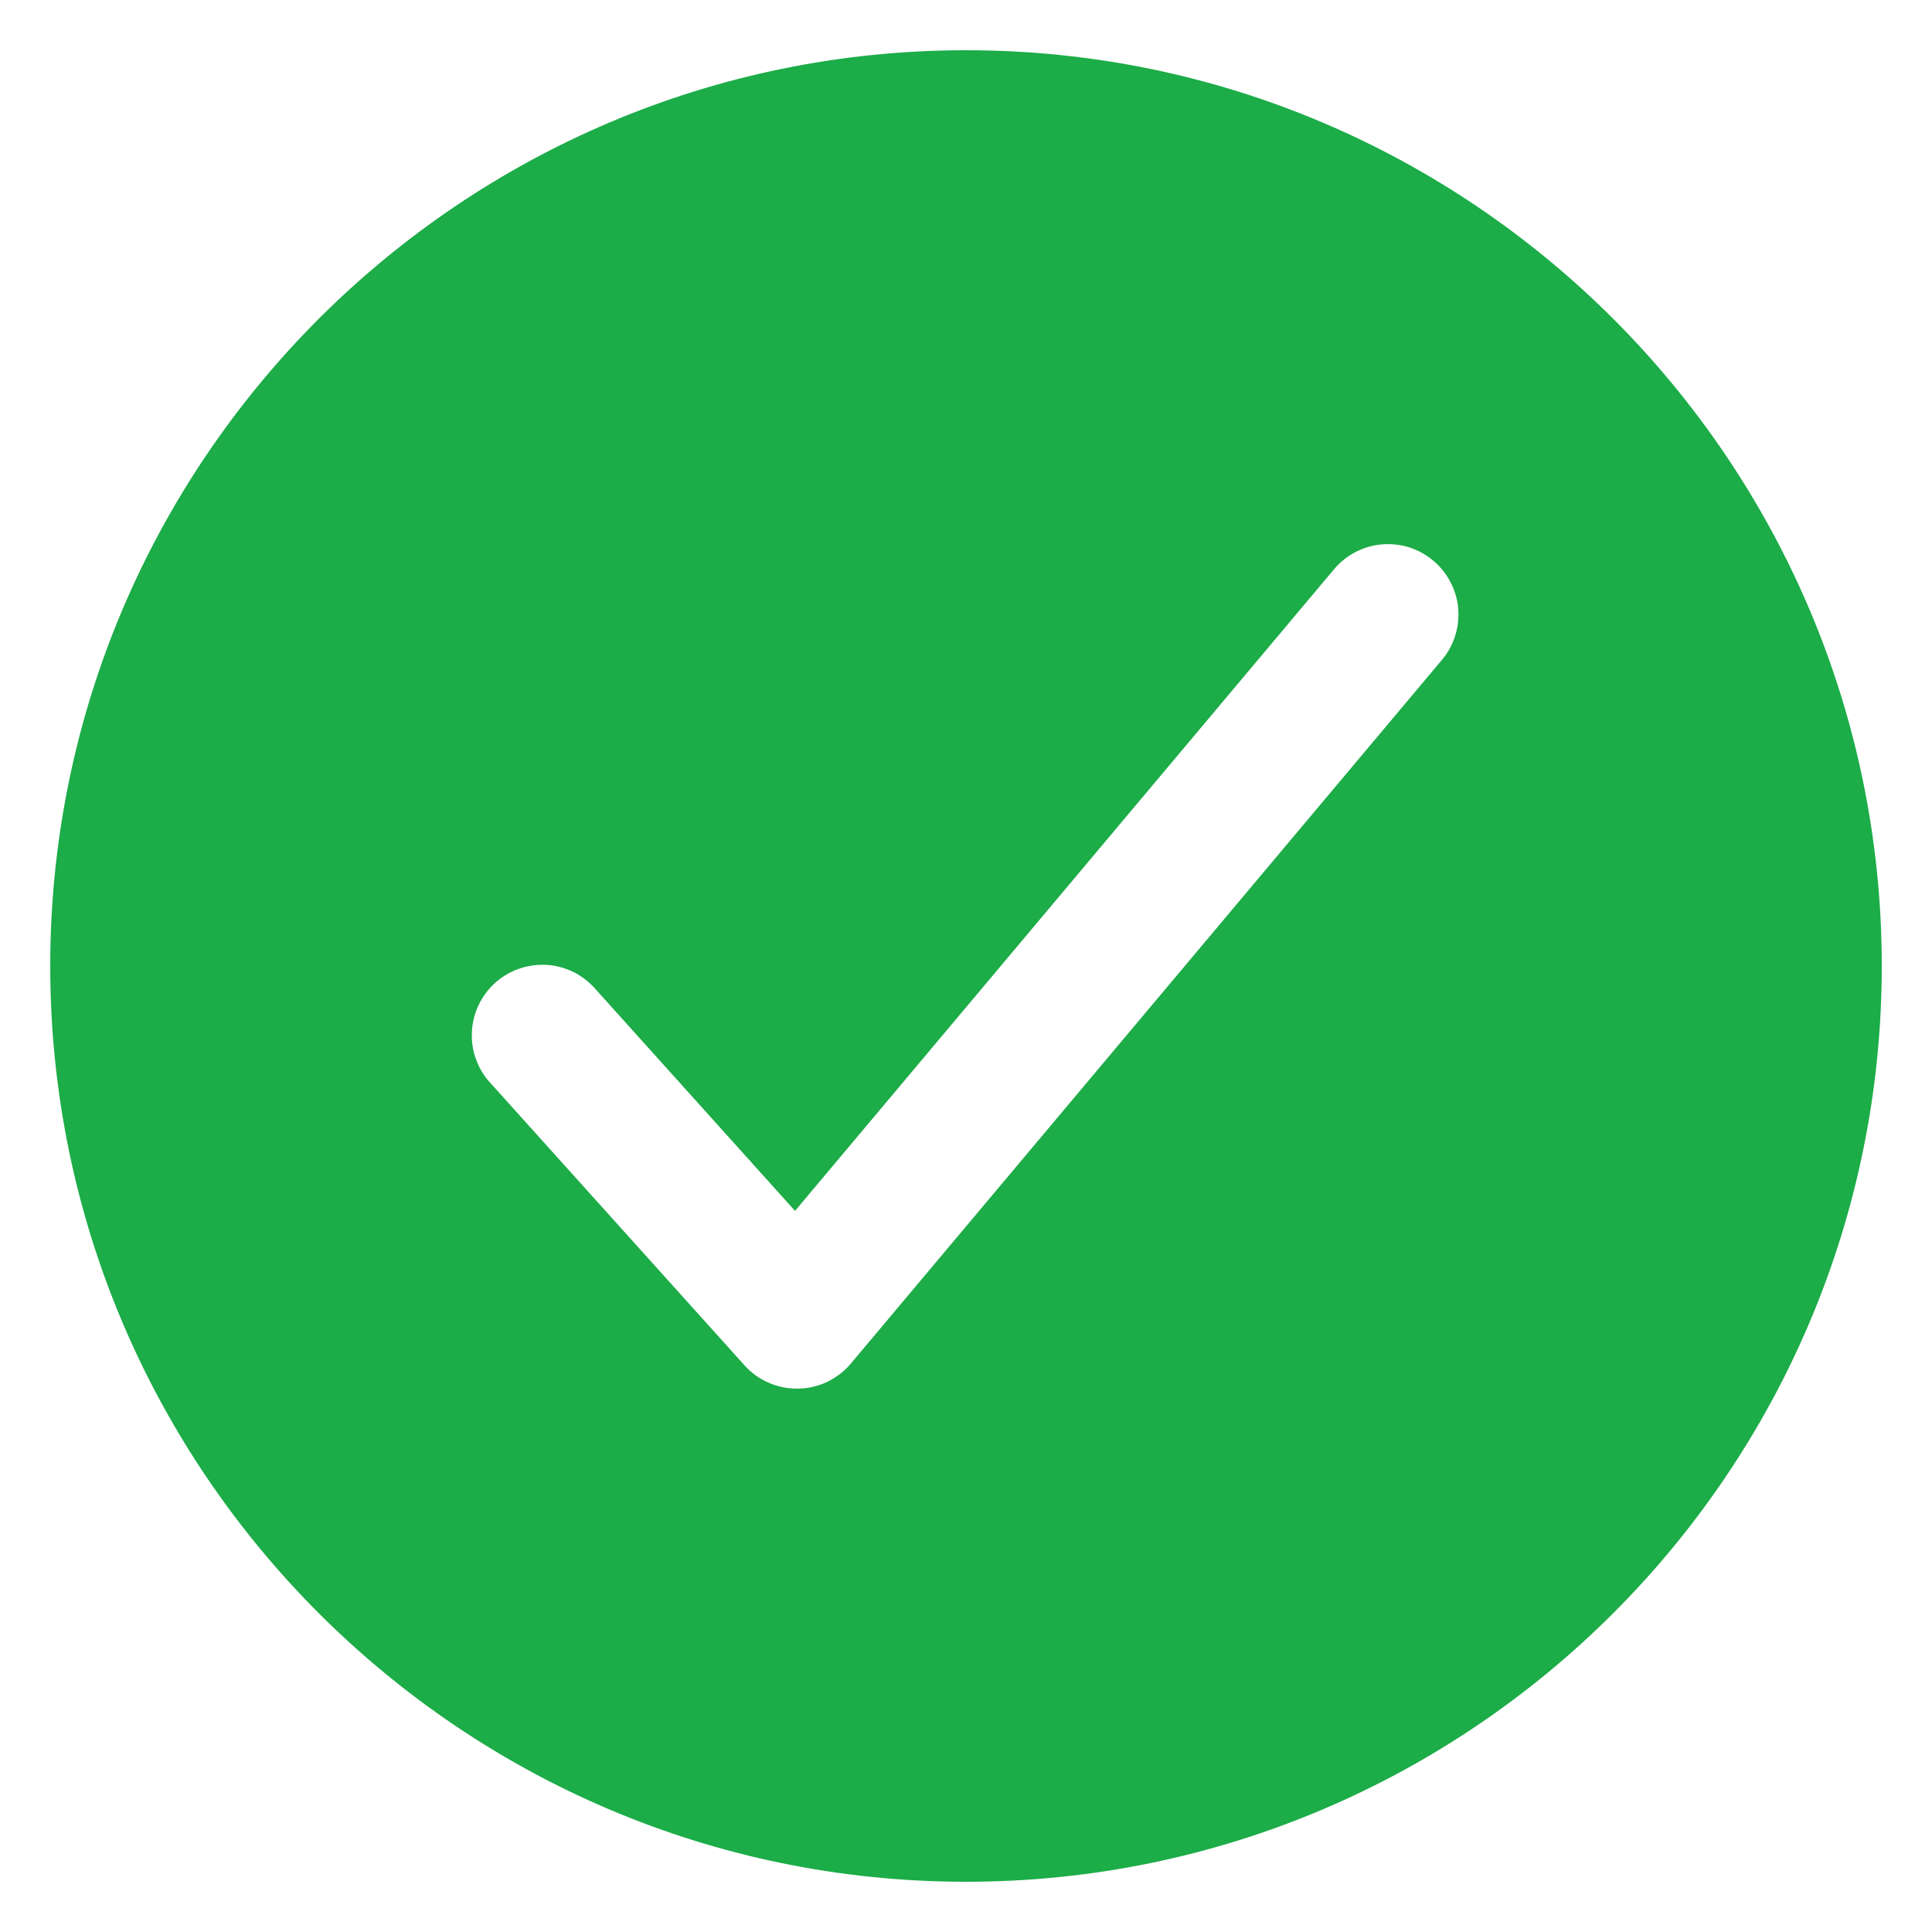 <svg width="12" height="12" viewBox="0 0 12 12" fill="none" xmlns="http://www.w3.org/2000/svg">
<path d="M6 0.312C2.864 0.312 0.312 2.864 0.312 6C0.312 9.136 2.864 11.688 6 11.688C9.136 11.688 11.688 9.136 11.688 6C11.688 2.864 9.136 0.312 6 0.312ZM8.96 4.094L5.285 8.469C5.245 8.517 5.194 8.556 5.138 8.583C5.081 8.61 5.02 8.624 4.957 8.625H4.949C4.888 8.625 4.827 8.612 4.771 8.587C4.715 8.562 4.665 8.526 4.624 8.48L3.049 6.73C3.009 6.688 2.978 6.638 2.958 6.583C2.937 6.528 2.928 6.47 2.931 6.412C2.933 6.354 2.947 6.297 2.972 6.244C2.997 6.191 3.032 6.144 3.075 6.105C3.118 6.066 3.169 6.036 3.224 6.017C3.279 5.998 3.338 5.99 3.396 5.993C3.454 5.997 3.511 6.012 3.563 6.038C3.615 6.064 3.662 6.101 3.7 6.145L4.938 7.521L8.29 3.531C8.365 3.444 8.472 3.39 8.586 3.381C8.701 3.372 8.814 3.408 8.902 3.482C8.99 3.556 9.046 3.662 9.057 3.776C9.067 3.891 9.033 4.005 8.96 4.094Z" fill="#1CAC48"/>
</svg>
